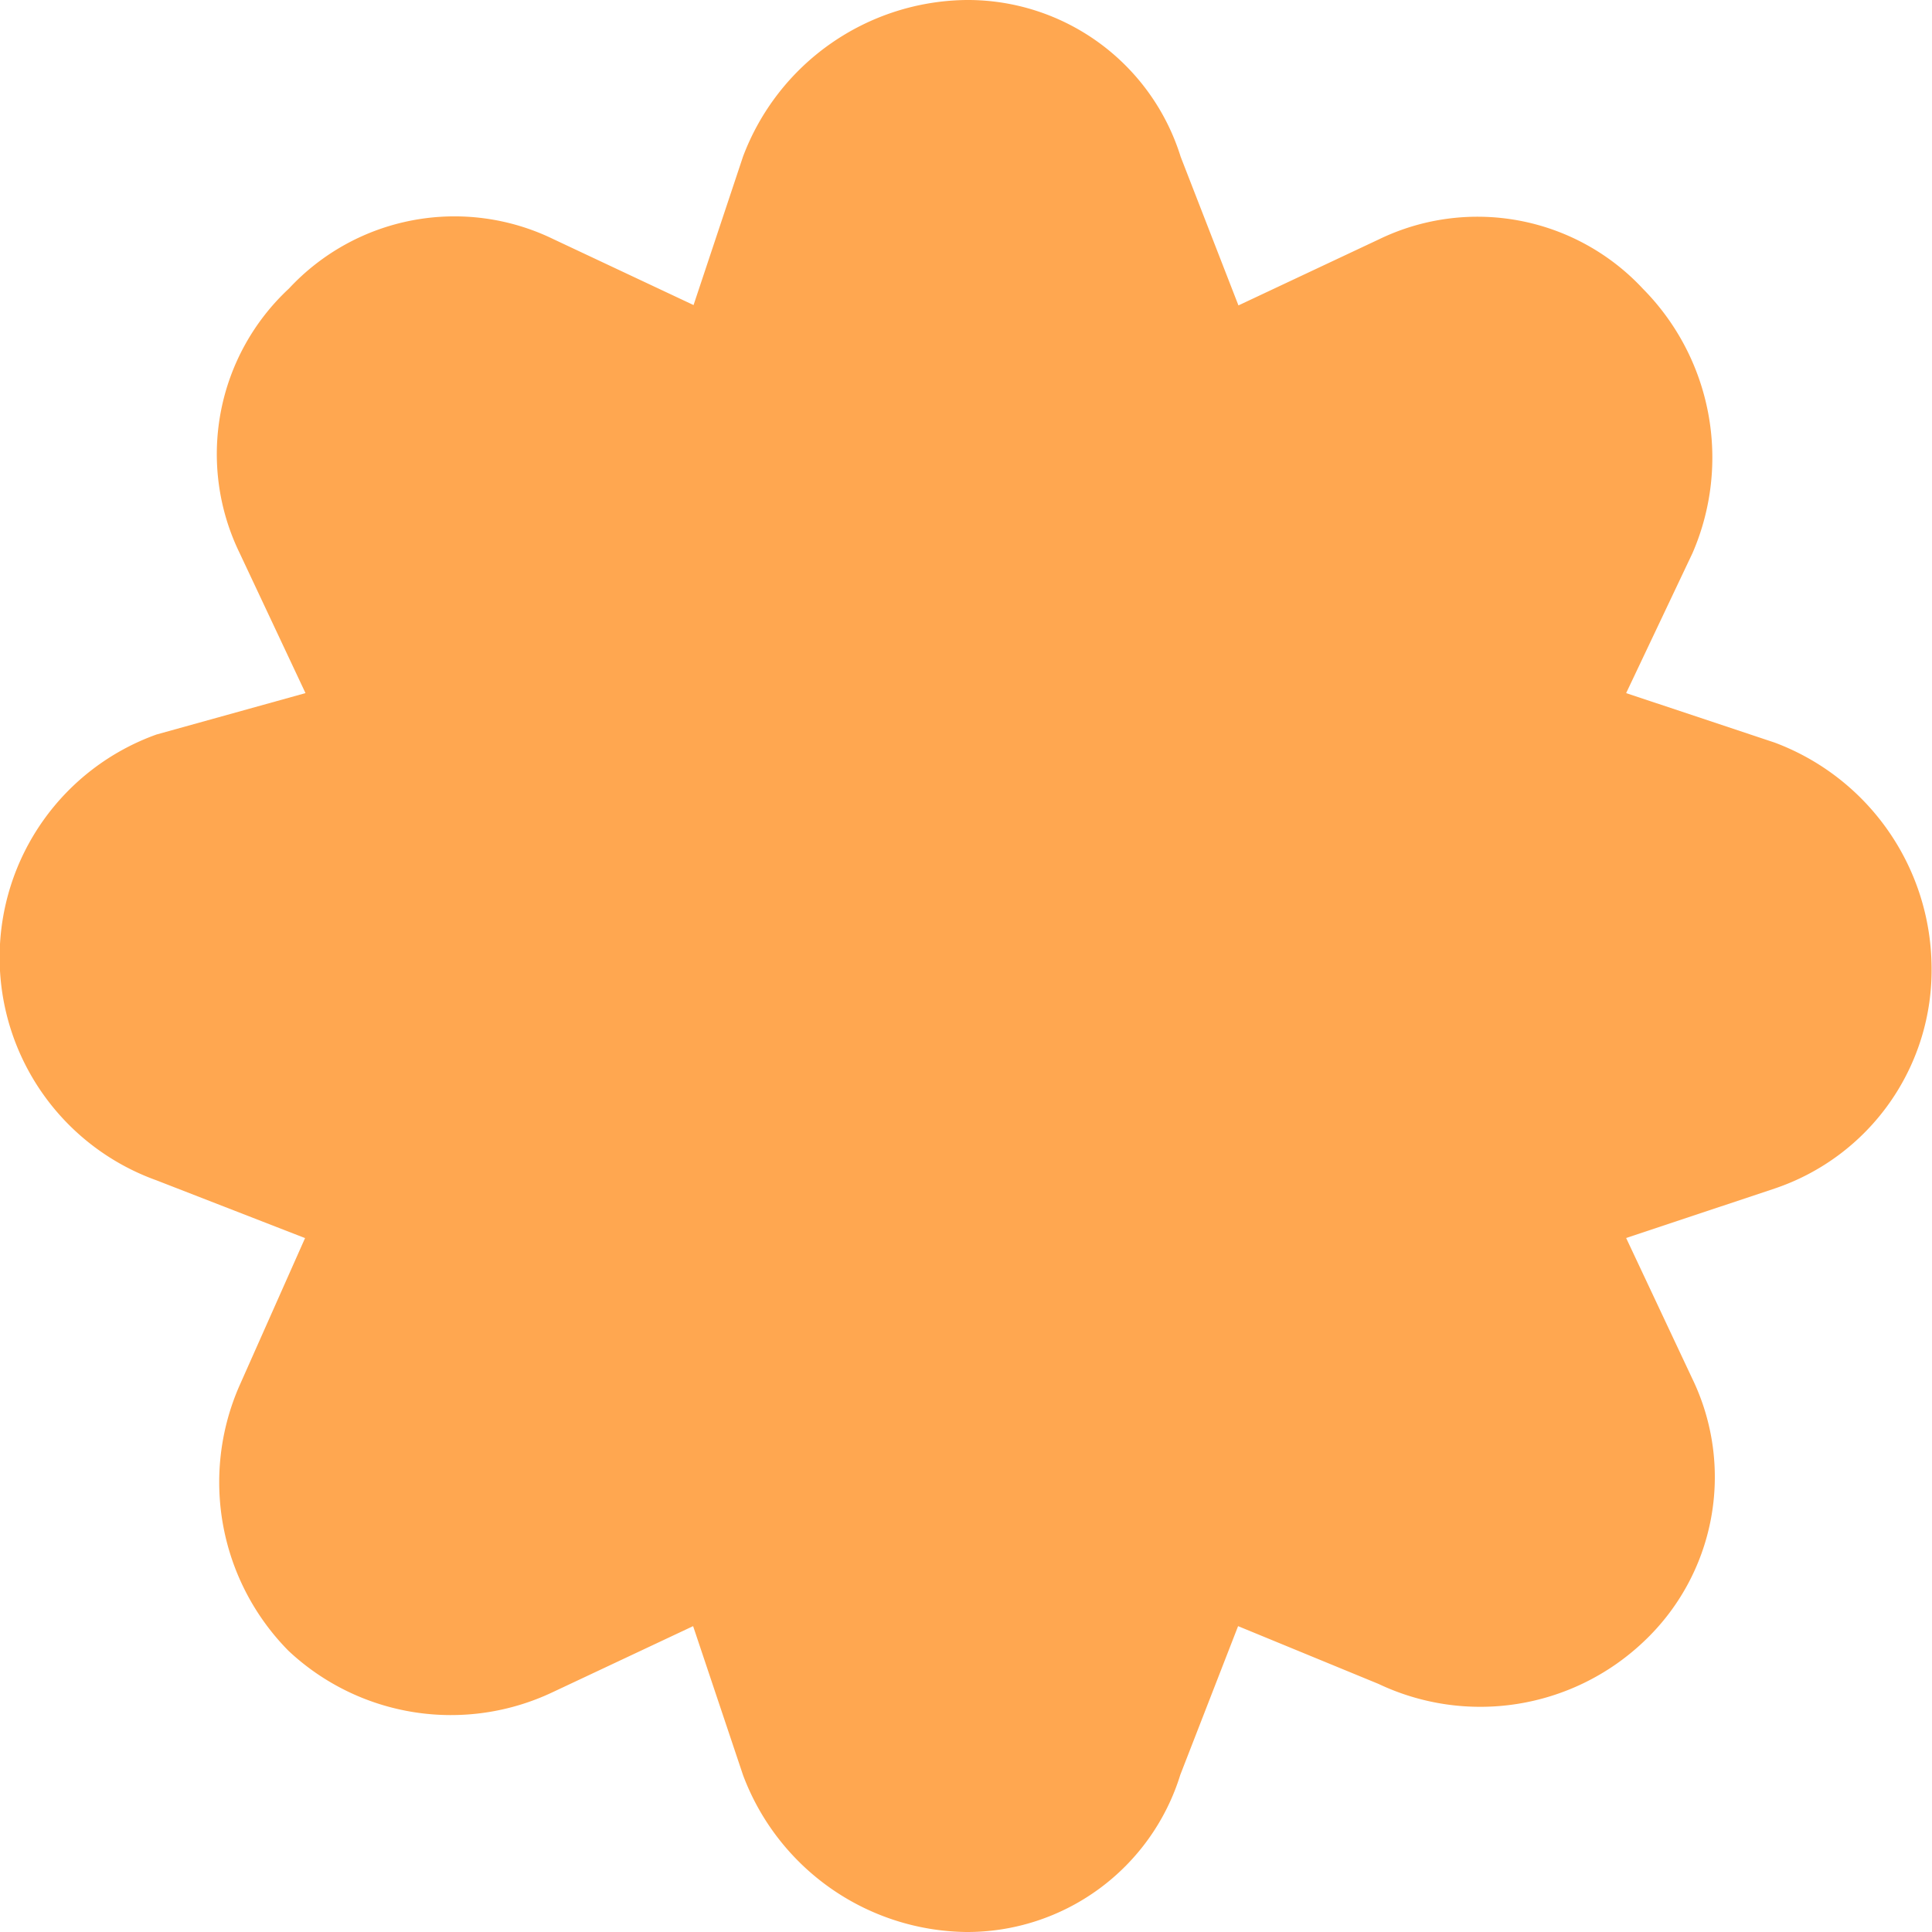 <svg xmlns="http://www.w3.org/2000/svg" width="21.742" height="21.742" viewBox="0 0 21.742 21.742">
  <g id="shape_14052006" transform="translate(-0.3 -0.3)">
    <g id="그룹_799" data-name="그룹 799" transform="translate(0.3 0.3)">
      <path id="패스_847" data-name="패스 847"
        d="M11.171,22.042a2.719,2.719,0,0,1-2.509-1.765L8.1,18.6l-1.58.743a2.672,2.672,0,0,1-2.973-.465,2.7,2.7,0,0,1-.557-2.973l.743-1.672-1.672-.65a2.665,2.665,0,0,1,0-5.017L3.738,8.1l-.743-1.58a2.543,2.543,0,0,1,.557-2.973,2.543,2.543,0,0,1,2.973-.557l1.58.743.557-1.672A2.719,2.719,0,0,1,11.171.3a2.51,2.51,0,0,1,2.416,1.765l.65,1.672,1.58-.743a2.543,2.543,0,0,1,2.973.557,2.7,2.7,0,0,1,.557,2.973L18.6,8.1l1.672.557a2.719,2.719,0,0,1,1.765,2.509,2.593,2.593,0,0,1-1.765,2.509l-1.672.557.743,1.58a2.543,2.543,0,0,1-.557,2.973,2.672,2.672,0,0,1-2.973.465l-1.58-.65-.65,1.672A2.51,2.51,0,0,1,11.171,22.042Z"
        transform="translate(-0.3 -0.3)" fill="#ffa750" />
    </g>
  </g>
</svg>